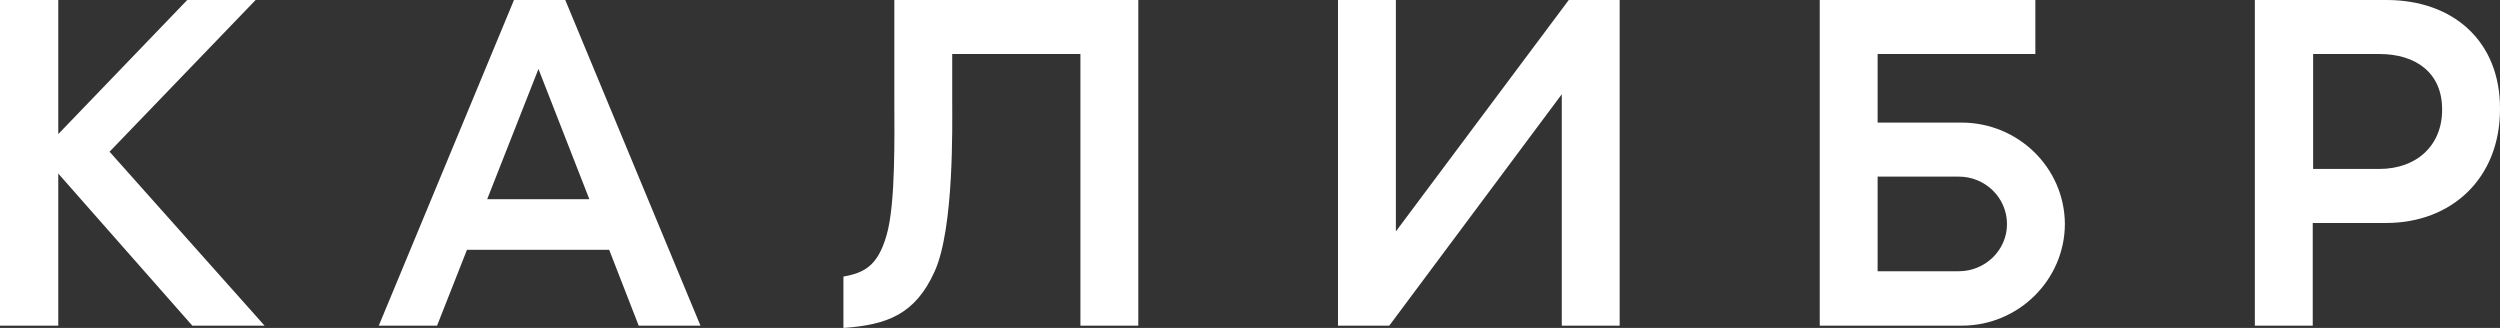 <svg width="526" height="69" viewBox="0 0 526 69" fill="none" xmlns="http://www.w3.org/2000/svg">
<rect x="0" y="0" width="526" height="69" fill="#333333" stroke="none"/>
<path fill-rule="evenodd" clip-rule="evenodd" d="M23.051 31.921L55.665 68.516H40.462L12.261 36.515V68.516H0V0H12.261V28.213L39.399 0H53.785L23.051 31.921ZM412.707 25.794H395.051V11.366H428.238V0H382.872V68.516H412.789C424.723 68.516 434.45 58.843 434.45 47.075C434.368 35.306 424.641 25.794 412.707 25.794ZM412.135 57.07H395.051V37.16H412.135C417.694 37.16 422.271 41.593 422.271 47.155C422.271 52.637 417.694 57.07 412.135 57.07ZM188.166 0H239.499V68.516H227.32V11.366H200.346V21.28C200.346 26.359 200.754 47.962 196.667 57.07C192.58 66.179 186.613 68.355 177.458 69V58.199C181.709 57.392 184.652 56.103 186.532 49.493C188.493 42.883 188.166 27.729 188.166 21.28V0ZM330.068 0H340.776V68.516H328.596V19.829L292.304 68.516H281.514V0H293.693V48.687L330.068 0ZM108.143 0L79.697 68.516H91.958L98.252 52.556H128.169L134.381 68.516H147.378L118.932 0H108.143ZM102.502 41.916L113.292 14.509L124 41.916H102.502ZM502.131 0H474.421V68.516H486.601V46.914H502.05C515.782 46.914 526 37.563 526 22.973C526.081 8.706 516.191 0 502.131 0ZM500.578 35.548H486.682V11.366H500.66C508.18 11.366 513.82 15.235 513.82 22.973C513.902 30.389 508.671 35.548 500.578 35.548Z" fill="white"/>
</svg>

